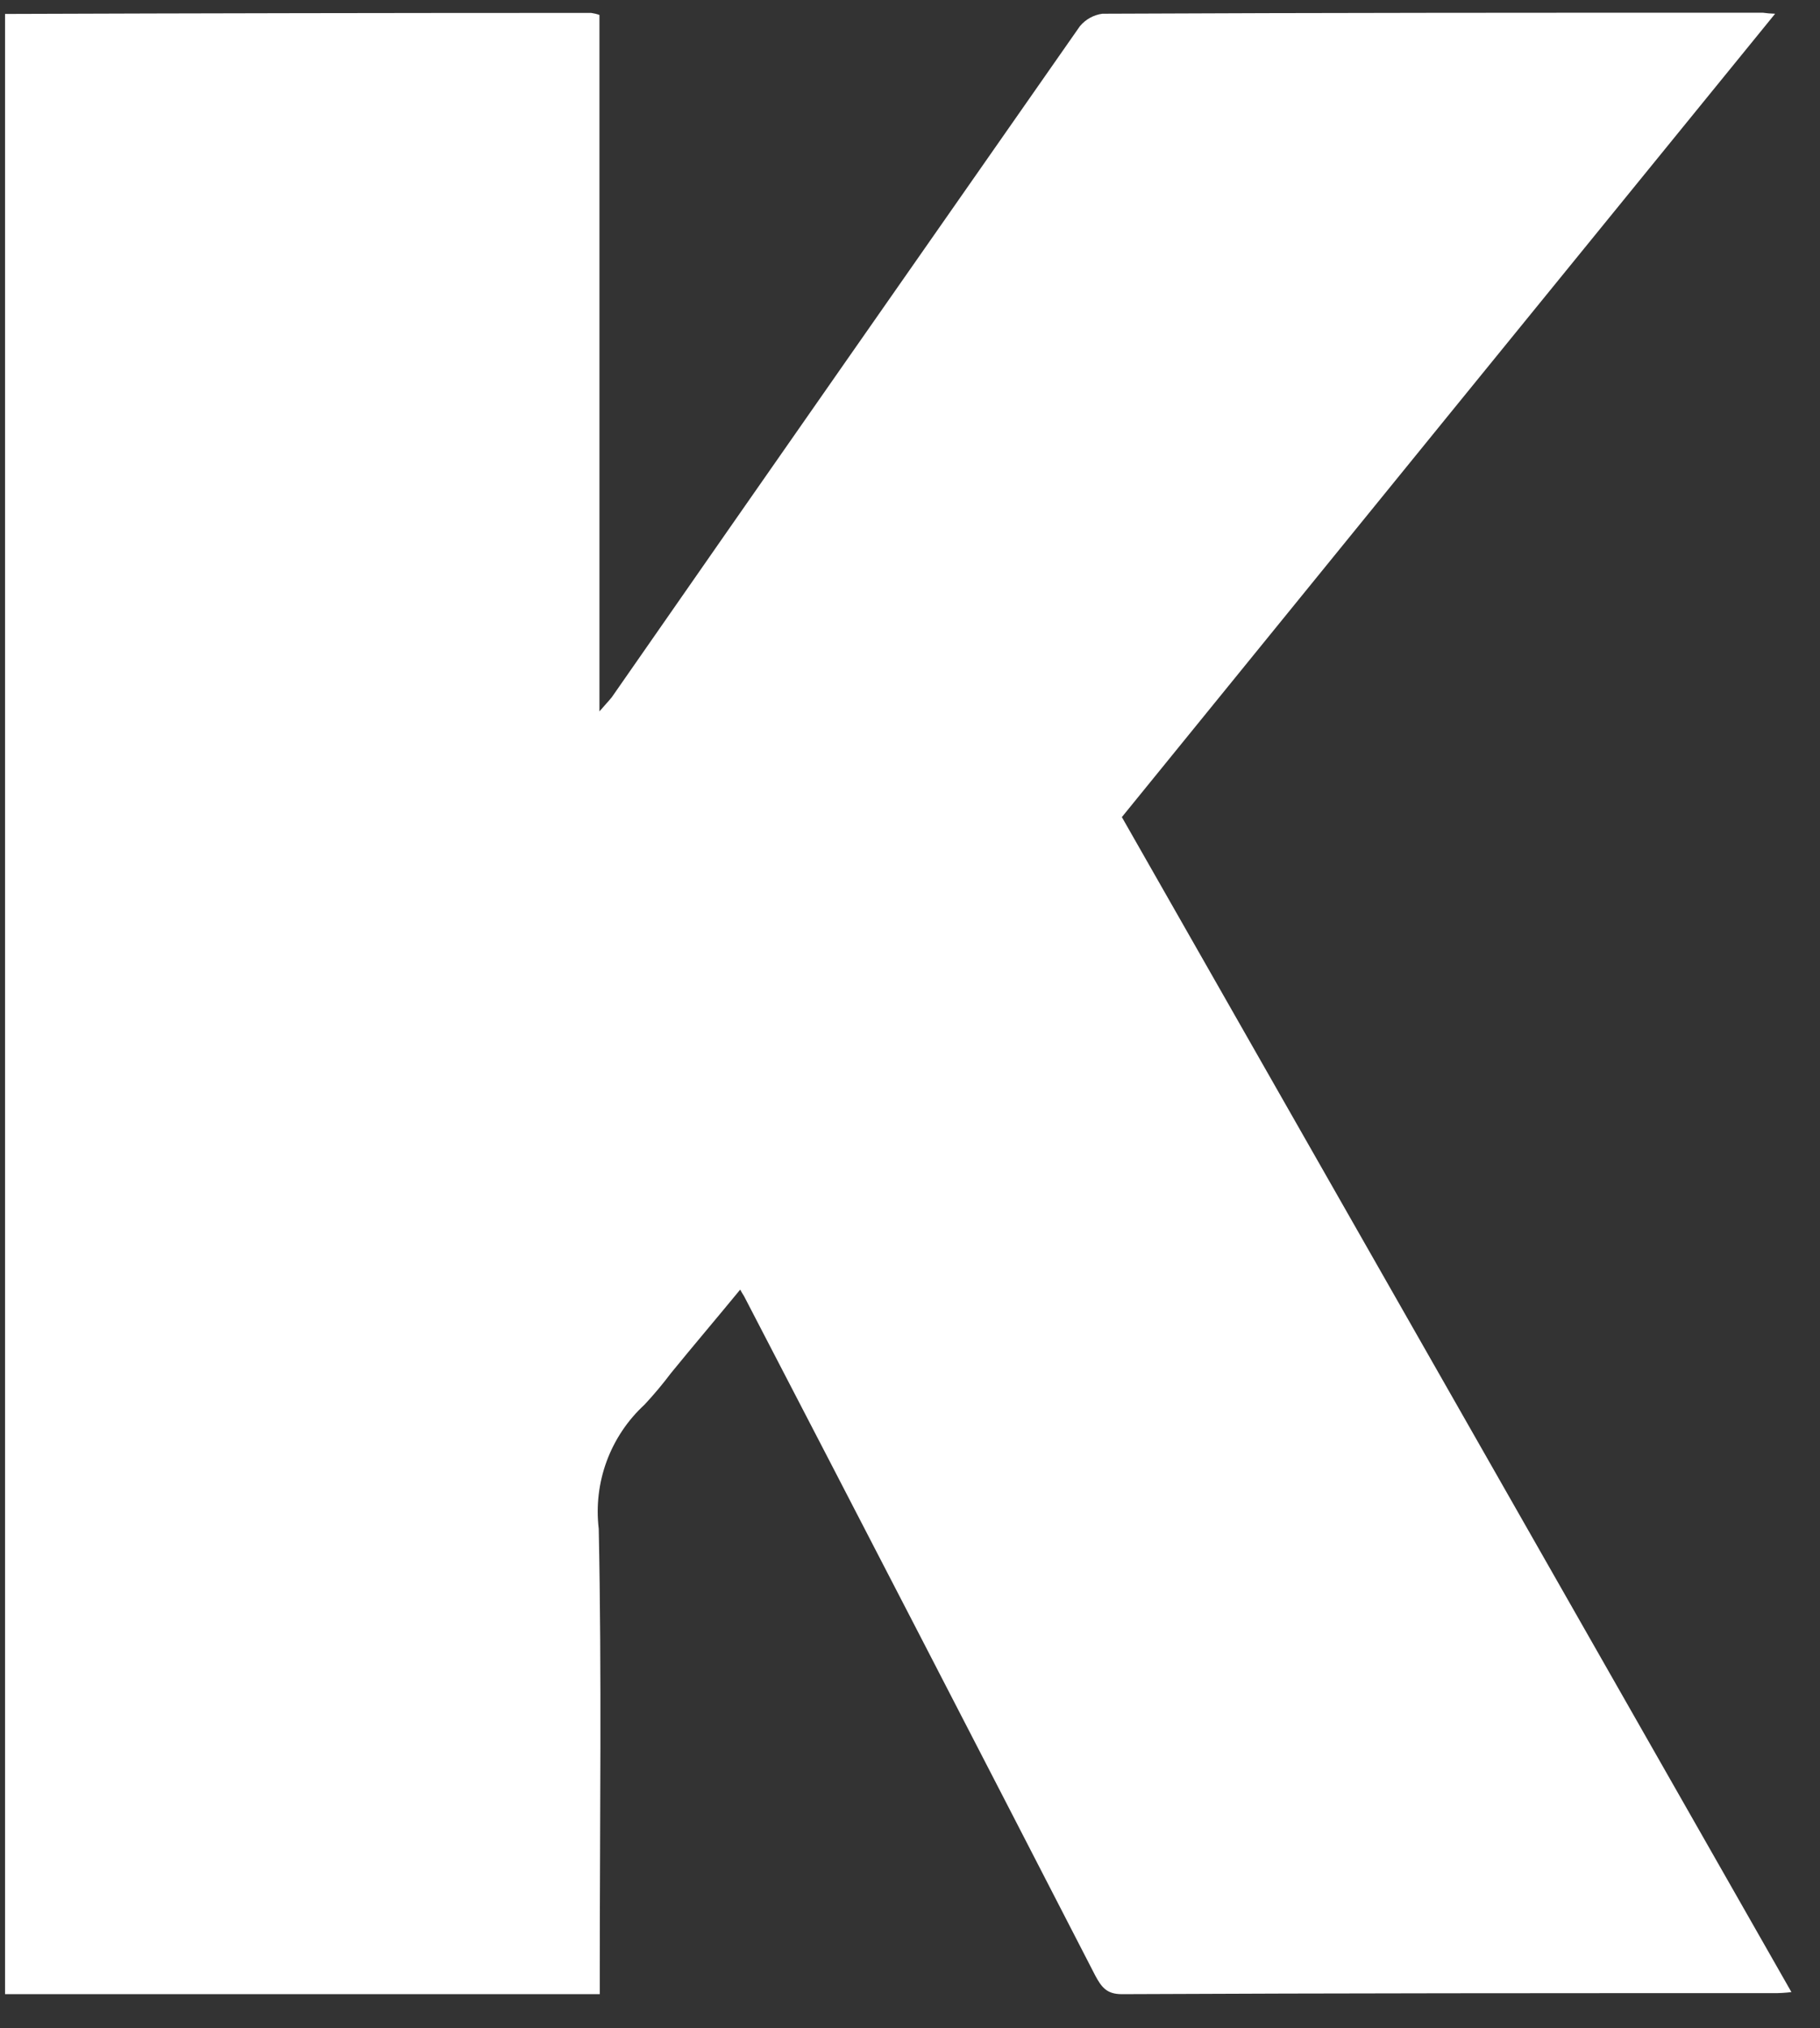 <svg width="44" height="49" viewBox="0 0 44 49" fill="none" xmlns="http://www.w3.org/2000/svg">
<rect x="0" y="0" width="44" height="49" fill="#333333" stroke="none"/>
<path d="M0.122 0.337C4.845 0.32 9.569 0.312 14.292 0.312C14.36 0.322 14.427 0.338 14.492 0.361V17.188C14.64 17.016 14.713 16.942 14.792 16.844C18.556 11.432 22.344 6.02 26.108 0.632C26.245 0.468 26.438 0.361 26.649 0.332C31.963 0.307 37.301 0.307 42.615 0.307C42.715 0.321 42.815 0.329 42.915 0.332C37.626 6.826 32.361 13.296 27.122 19.742C32.509 29.188 37.905 38.651 43.309 48.131C43.162 48.149 43.014 48.158 42.866 48.156C37.626 48.156 32.366 48.156 27.122 48.181C26.753 48.181 26.63 48.009 26.482 47.738C23.661 42.26 20.832 36.79 17.995 31.33C17.97 31.281 17.946 31.256 17.895 31.158C17.329 31.847 16.763 32.511 16.222 33.175C16.022 33.44 15.809 33.695 15.582 33.938C15.173 34.314 14.86 34.783 14.667 35.304C14.475 35.826 14.409 36.386 14.475 36.938C14.549 40.48 14.5 44.023 14.5 47.565V48.18H0.122V0.337Z" fill="white"/>
</svg>

